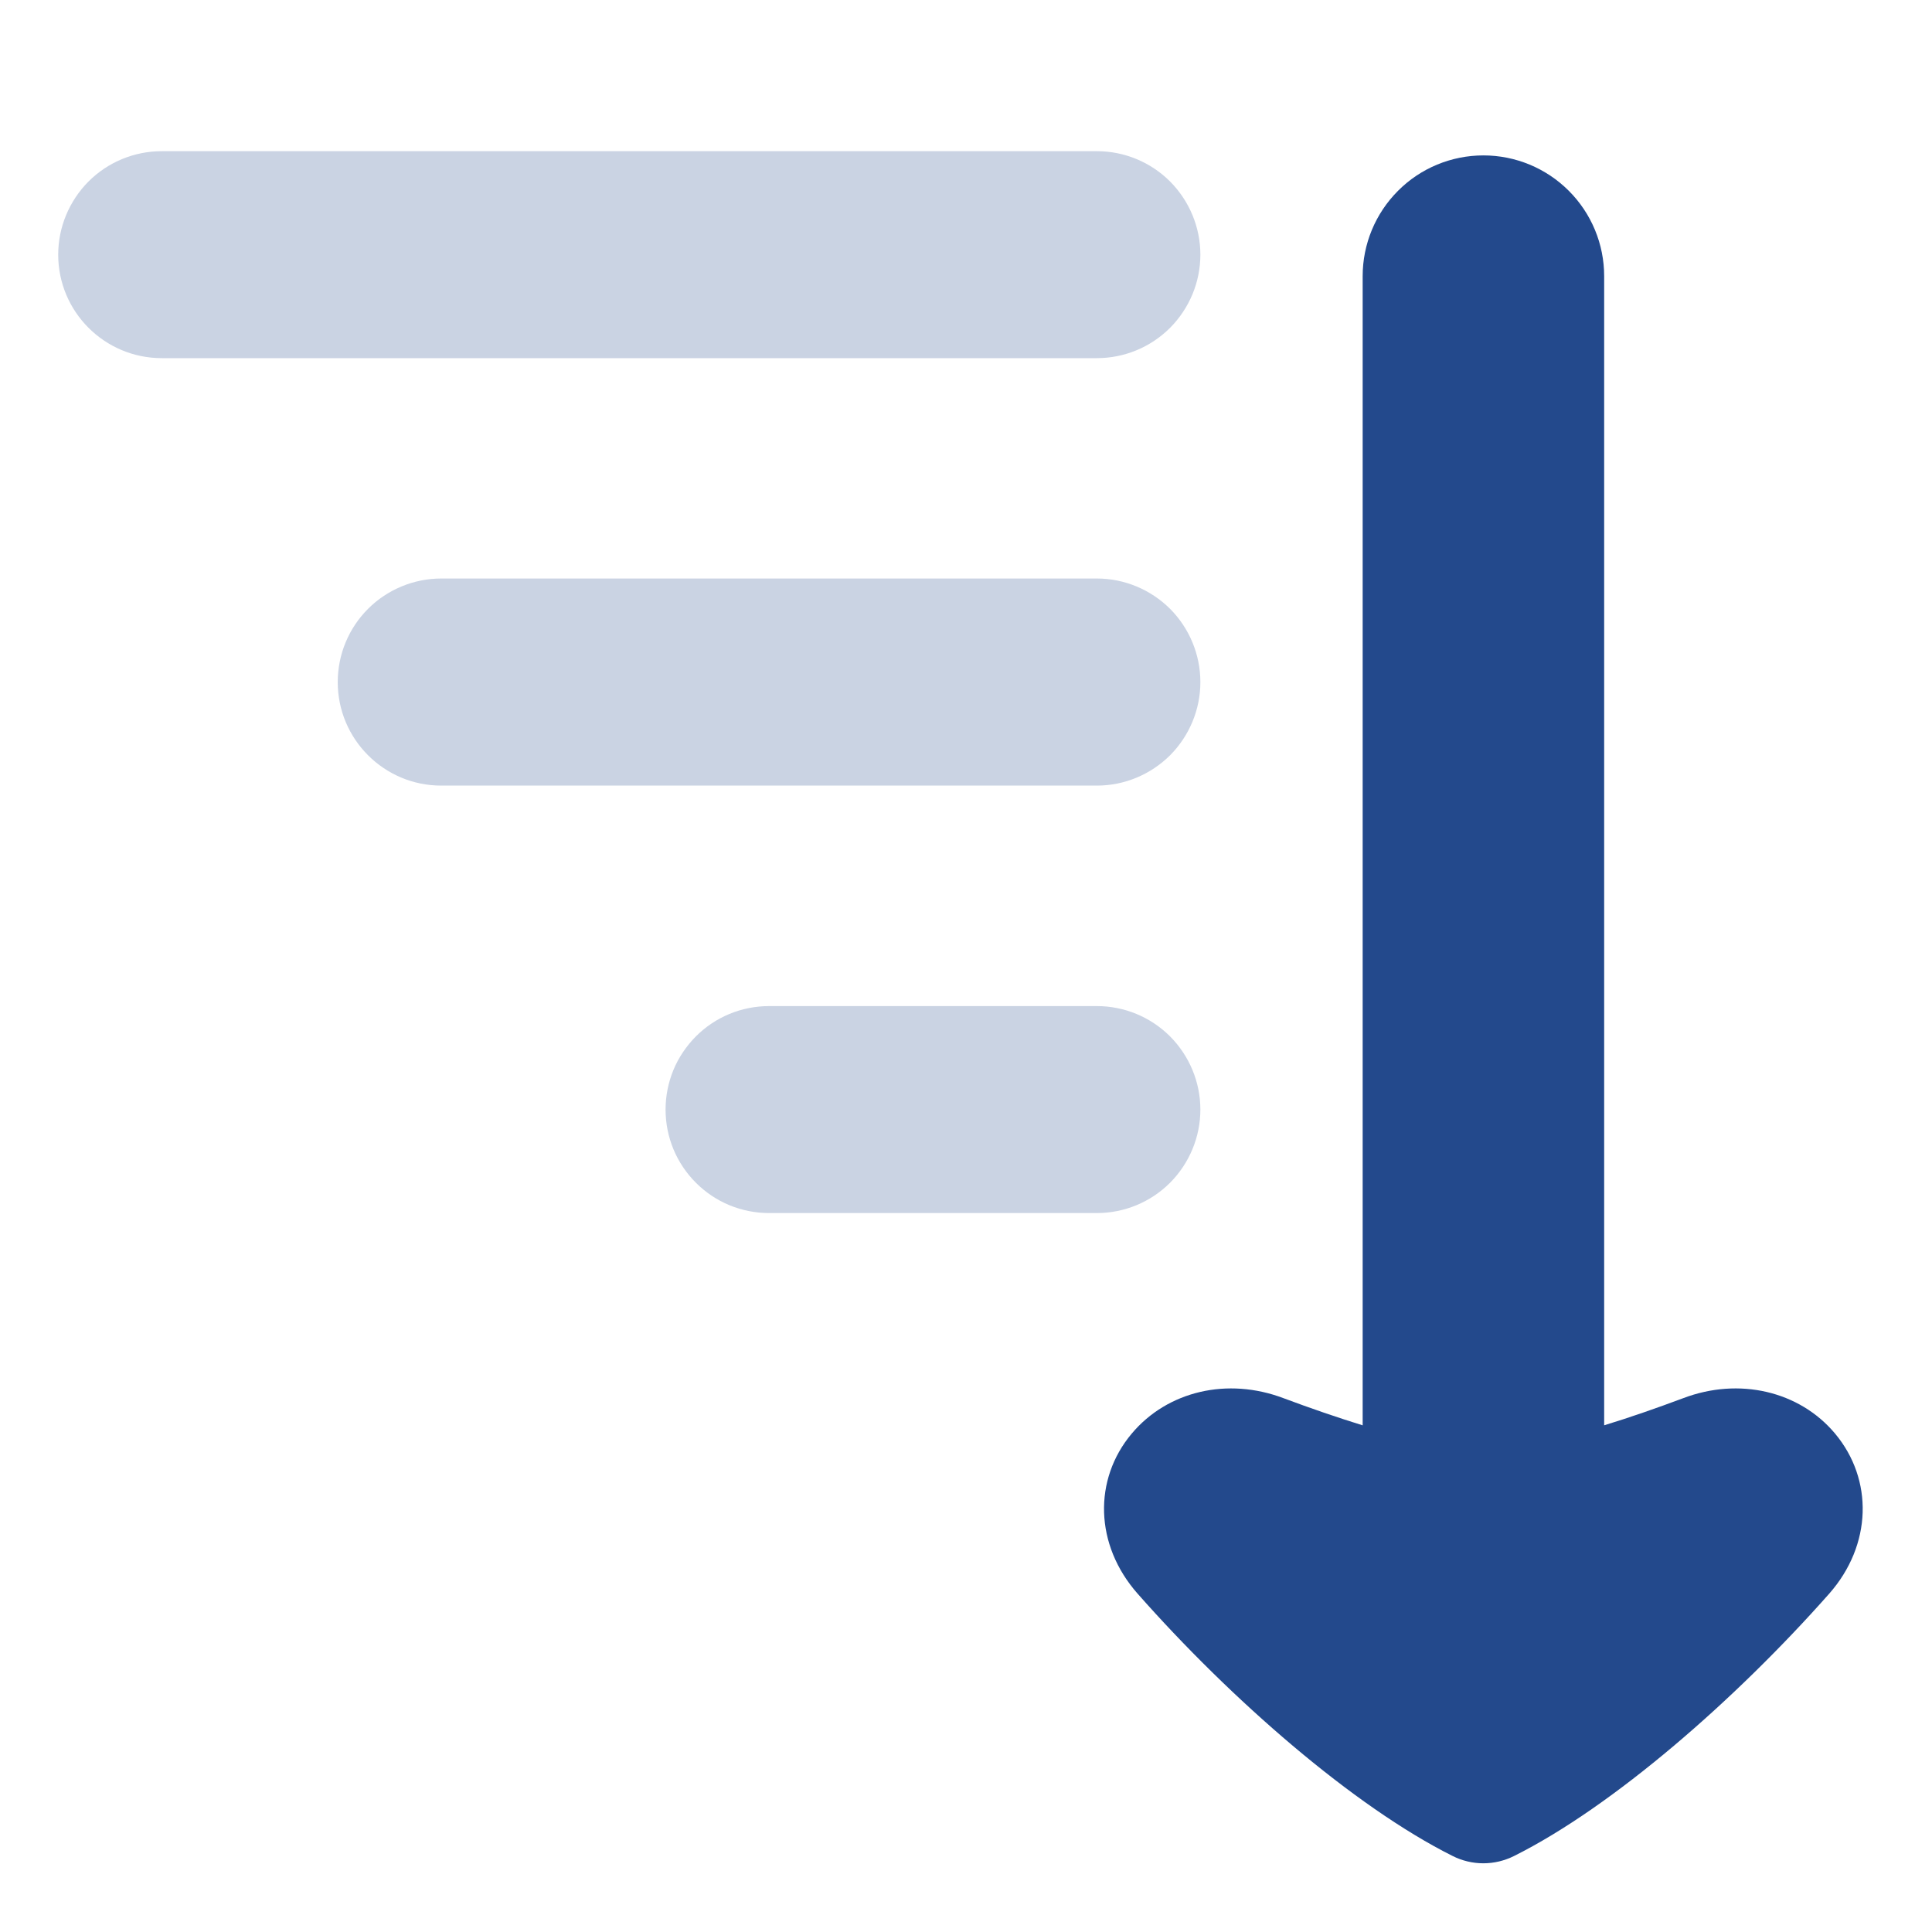 <svg width="16" height="16" viewBox="0 0 16 16" fill="none" xmlns="http://www.w3.org/2000/svg">
    <path fill-rule="evenodd" clip-rule="evenodd" d="M0.482 2.109C0.482 2.582 0.866 2.966 1.34 2.966H9.084C9.311 2.966 9.529 2.876 9.69 2.715C9.85 2.554 9.941 2.336 9.941 2.109C9.941 1.882 9.85 1.664 9.69 1.503C9.529 1.342 9.311 1.252 9.084 1.252H1.34C1.112 1.252 0.894 1.342 0.733 1.503C0.573 1.664 0.482 1.882 0.482 2.109ZM2.797 5.649C2.797 6.122 3.181 6.506 3.654 6.506H9.084C9.311 6.506 9.529 6.415 9.69 6.255C9.85 6.094 9.941 5.876 9.941 5.649C9.941 5.421 9.85 5.203 9.69 5.042C9.529 4.882 9.311 4.791 9.084 4.791H3.654C3.427 4.791 3.208 4.882 3.048 5.042C2.887 5.203 2.797 5.421 2.797 5.649ZM6.369 10.046C6.257 10.046 6.145 10.024 6.041 9.981C5.937 9.938 5.843 9.875 5.763 9.795C5.684 9.716 5.62 9.621 5.577 9.517C5.534 9.413 5.512 9.302 5.512 9.189C5.512 9.077 5.534 8.965 5.577 8.861C5.62 8.757 5.684 8.663 5.763 8.583C5.843 8.503 5.937 8.44 6.041 8.397C6.145 8.354 6.257 8.332 6.369 8.332H9.084C9.311 8.332 9.529 8.422 9.69 8.583C9.85 8.744 9.941 8.962 9.941 9.189C9.941 9.416 9.85 9.634 9.69 9.795C9.529 9.956 9.311 10.046 9.084 10.046H6.369Z" fill="#CAD3E3"/>
    <path fill-rule="evenodd" clip-rule="evenodd" d="M13.284 11.804C13.494 11.74 13.715 11.663 13.94 11.579C14.401 11.404 14.901 11.519 15.197 11.872C15.515 12.252 15.505 12.794 15.148 13.199C14.376 14.072 13.361 14.959 12.54 15.37C12.46 15.41 12.373 15.431 12.284 15.431C12.196 15.431 12.108 15.41 12.029 15.37C11.208 14.959 10.192 14.072 9.422 13.199C9.064 12.794 9.054 12.252 9.372 11.873C9.669 11.519 10.167 11.404 10.629 11.579C10.854 11.663 11.075 11.739 11.285 11.804V2.287C11.285 2.022 11.39 1.768 11.578 1.58C11.765 1.392 12.02 1.287 12.285 1.287C12.55 1.287 12.804 1.392 12.992 1.58C13.18 1.768 13.285 2.022 13.285 2.287V11.804H13.284Z" fill="#23498C"/>
</svg>